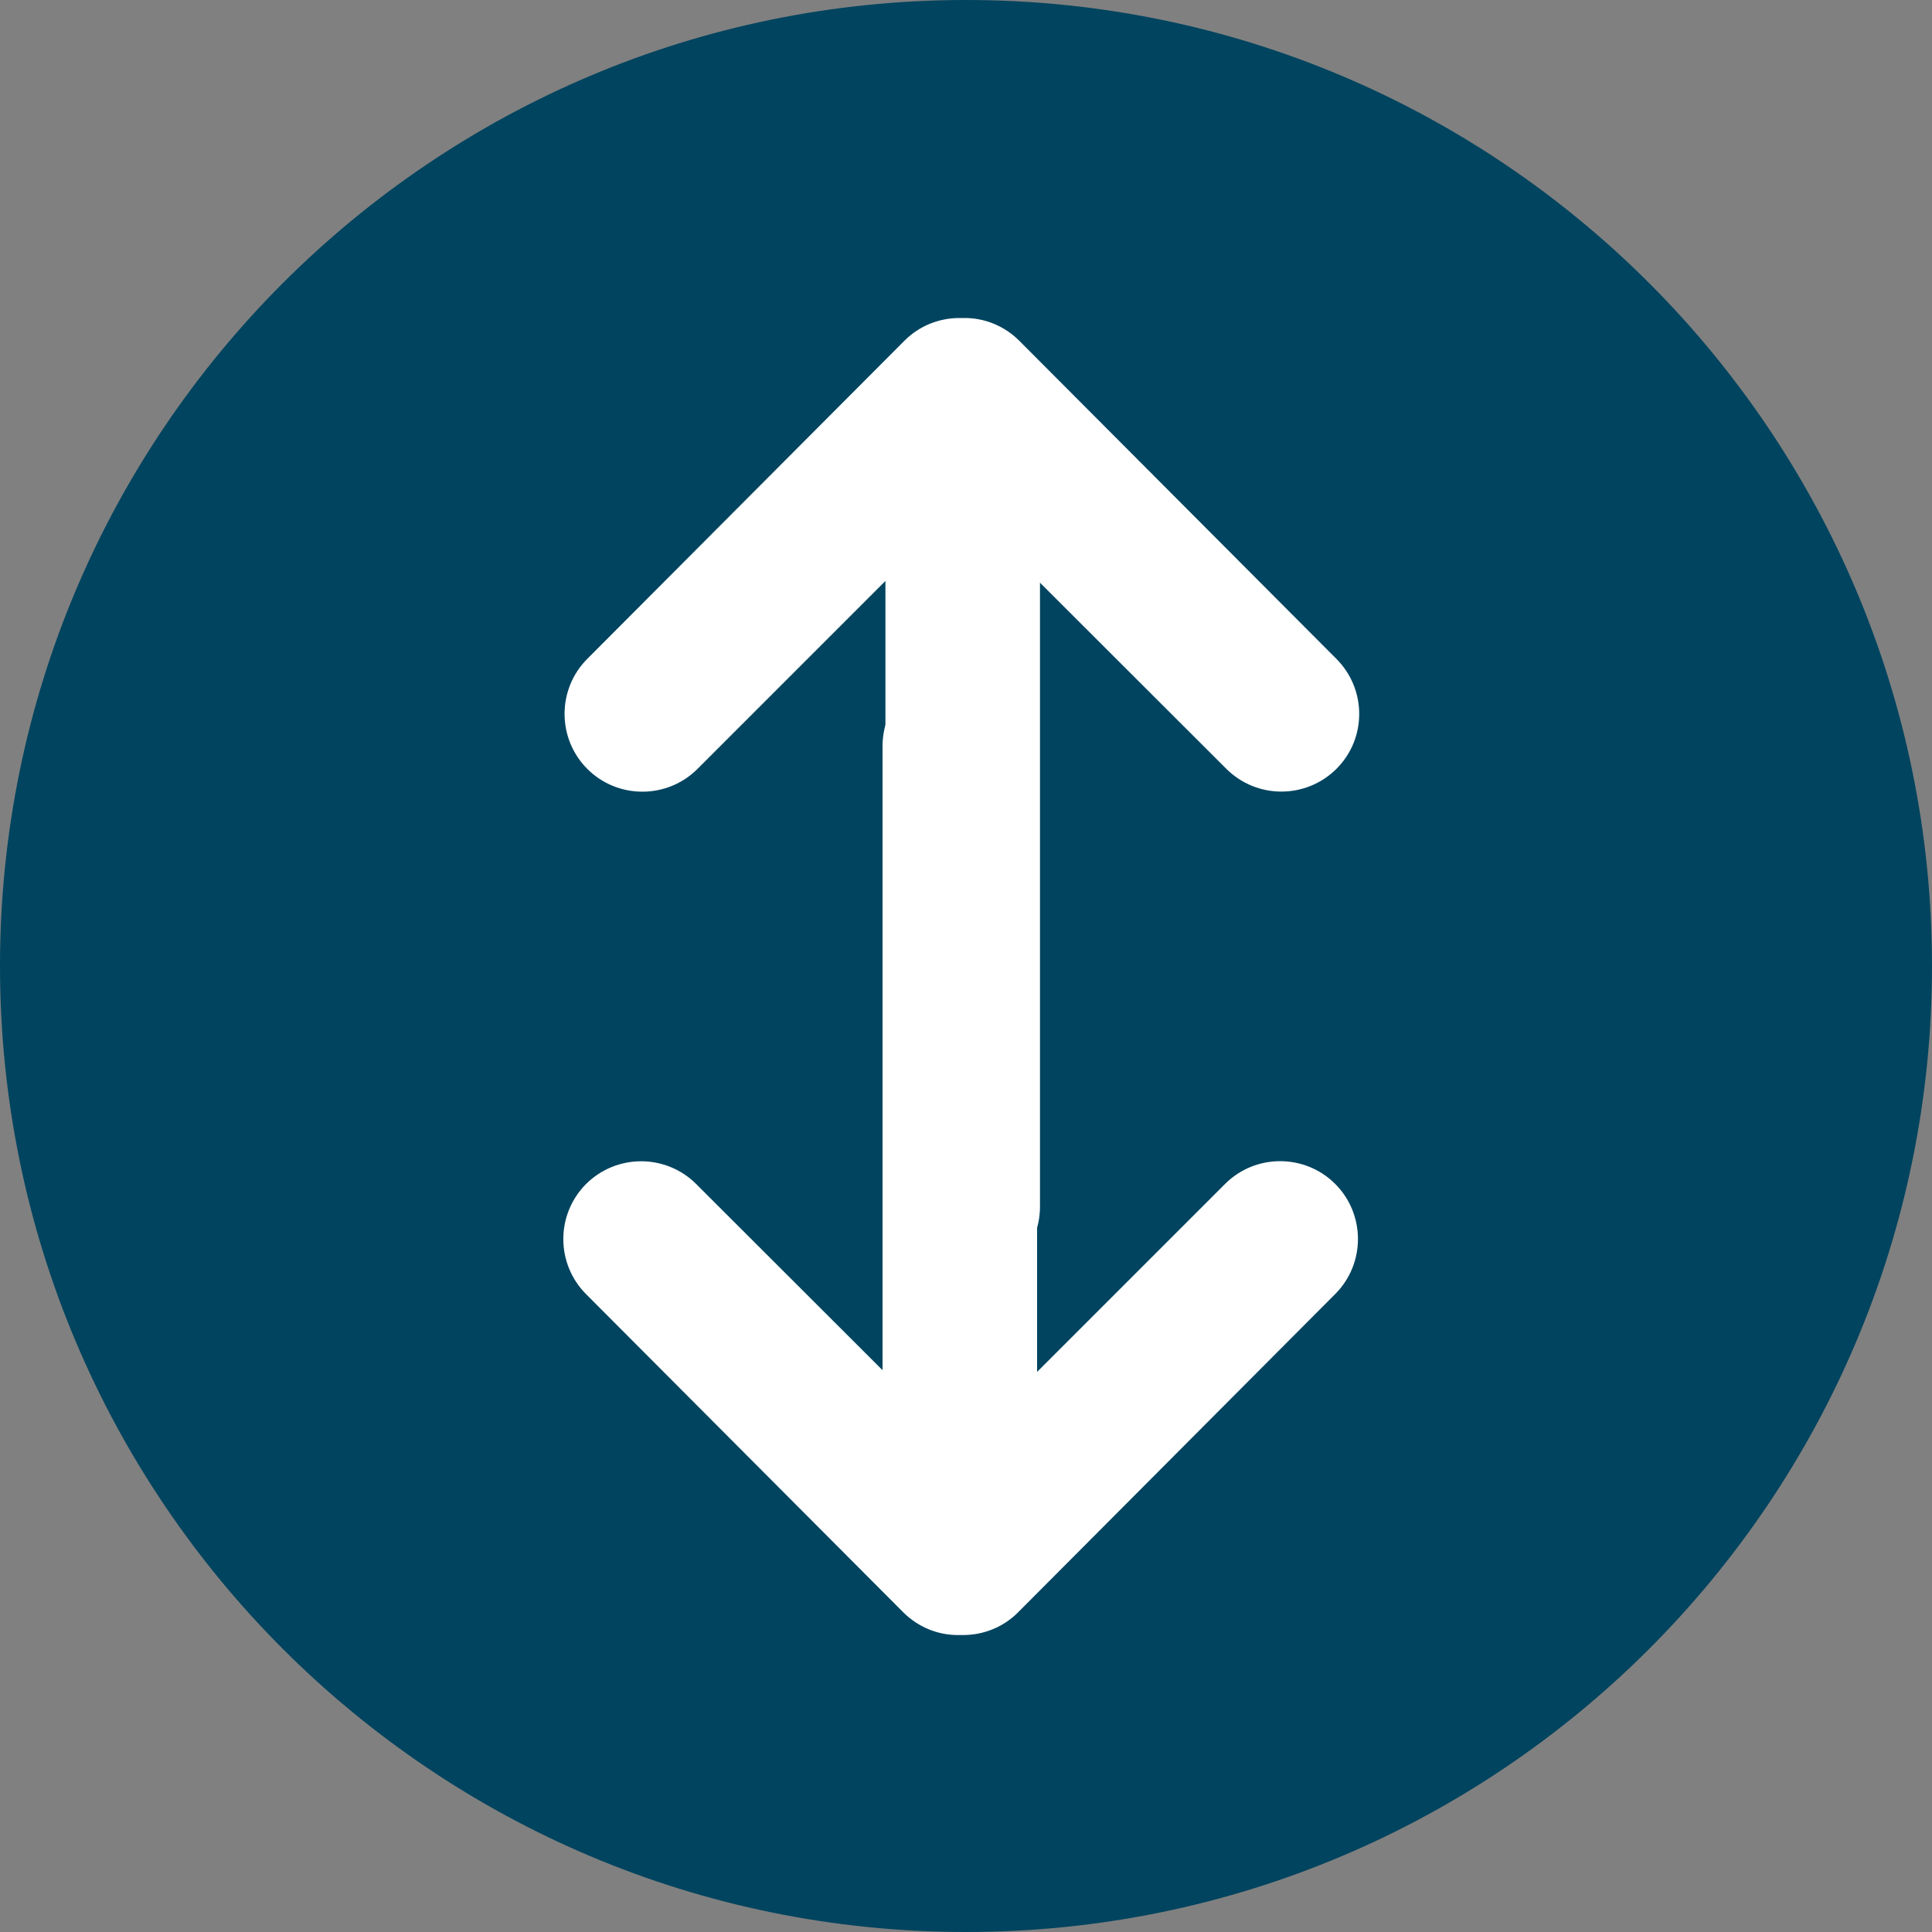 <svg width="85" height="85" viewBox="0 0 85 85" fill="none" xmlns="http://www.w3.org/2000/svg">
<rect x="0" y="0" width="85" height="85" fill="#808080" stroke="none"/>
<g clip-path="url(#clip0)">
<path d="M85 42.5C85 19.032 65.969 -8.31893e-07 42.5 -1.85773e-06C19.032 -2.88357e-06 -8.31893e-07 19.032 -1.85773e-06 42.5C-2.88357e-06 65.969 19.032 85 42.5 85C65.969 85 85 65.969 85 42.5Z" fill="#00445F"/>
<path d="M42.203 71.935C41.276 71.952 40.392 71.587 39.737 70.932L25.789 56.941C24.454 55.607 24.446 53.439 25.78 52.096C27.115 50.762 29.282 50.753 30.625 52.088L38.828 60.282L38.828 32.827C38.828 30.948 40.349 29.427 42.228 29.427C44.106 29.427 45.628 30.948 45.628 32.827L45.628 60.358L53.898 52.088C55.233 50.753 57.409 50.753 58.743 52.088C60.078 53.422 60.078 55.598 58.743 56.933L44.795 70.932C44.157 71.578 43.282 71.935 42.373 71.935L42.203 71.935Z" fill="white"/>
<path d="M42.381 13.991C43.307 13.974 44.191 14.339 44.846 14.994L58.794 28.985C60.129 30.319 60.137 32.487 58.803 33.821C57.468 35.156 55.301 35.164 53.958 33.83L45.755 25.636L45.755 53.091C45.755 54.969 44.234 56.491 42.355 56.491C40.477 56.491 38.955 54.969 38.955 53.091L38.955 25.559L30.685 33.83C29.35 35.164 27.174 35.164 25.84 33.83C24.505 32.495 24.505 30.319 25.84 28.985L39.788 14.994C40.426 14.348 41.301 13.991 42.211 13.991L42.381 13.991Z" fill="white"/>
</g>
<defs>
<clipPath id="clip0">
<rect width="85" height="85" fill="white" transform="translate(85) rotate(90)"/>
</clipPath>
</defs>
</svg>
